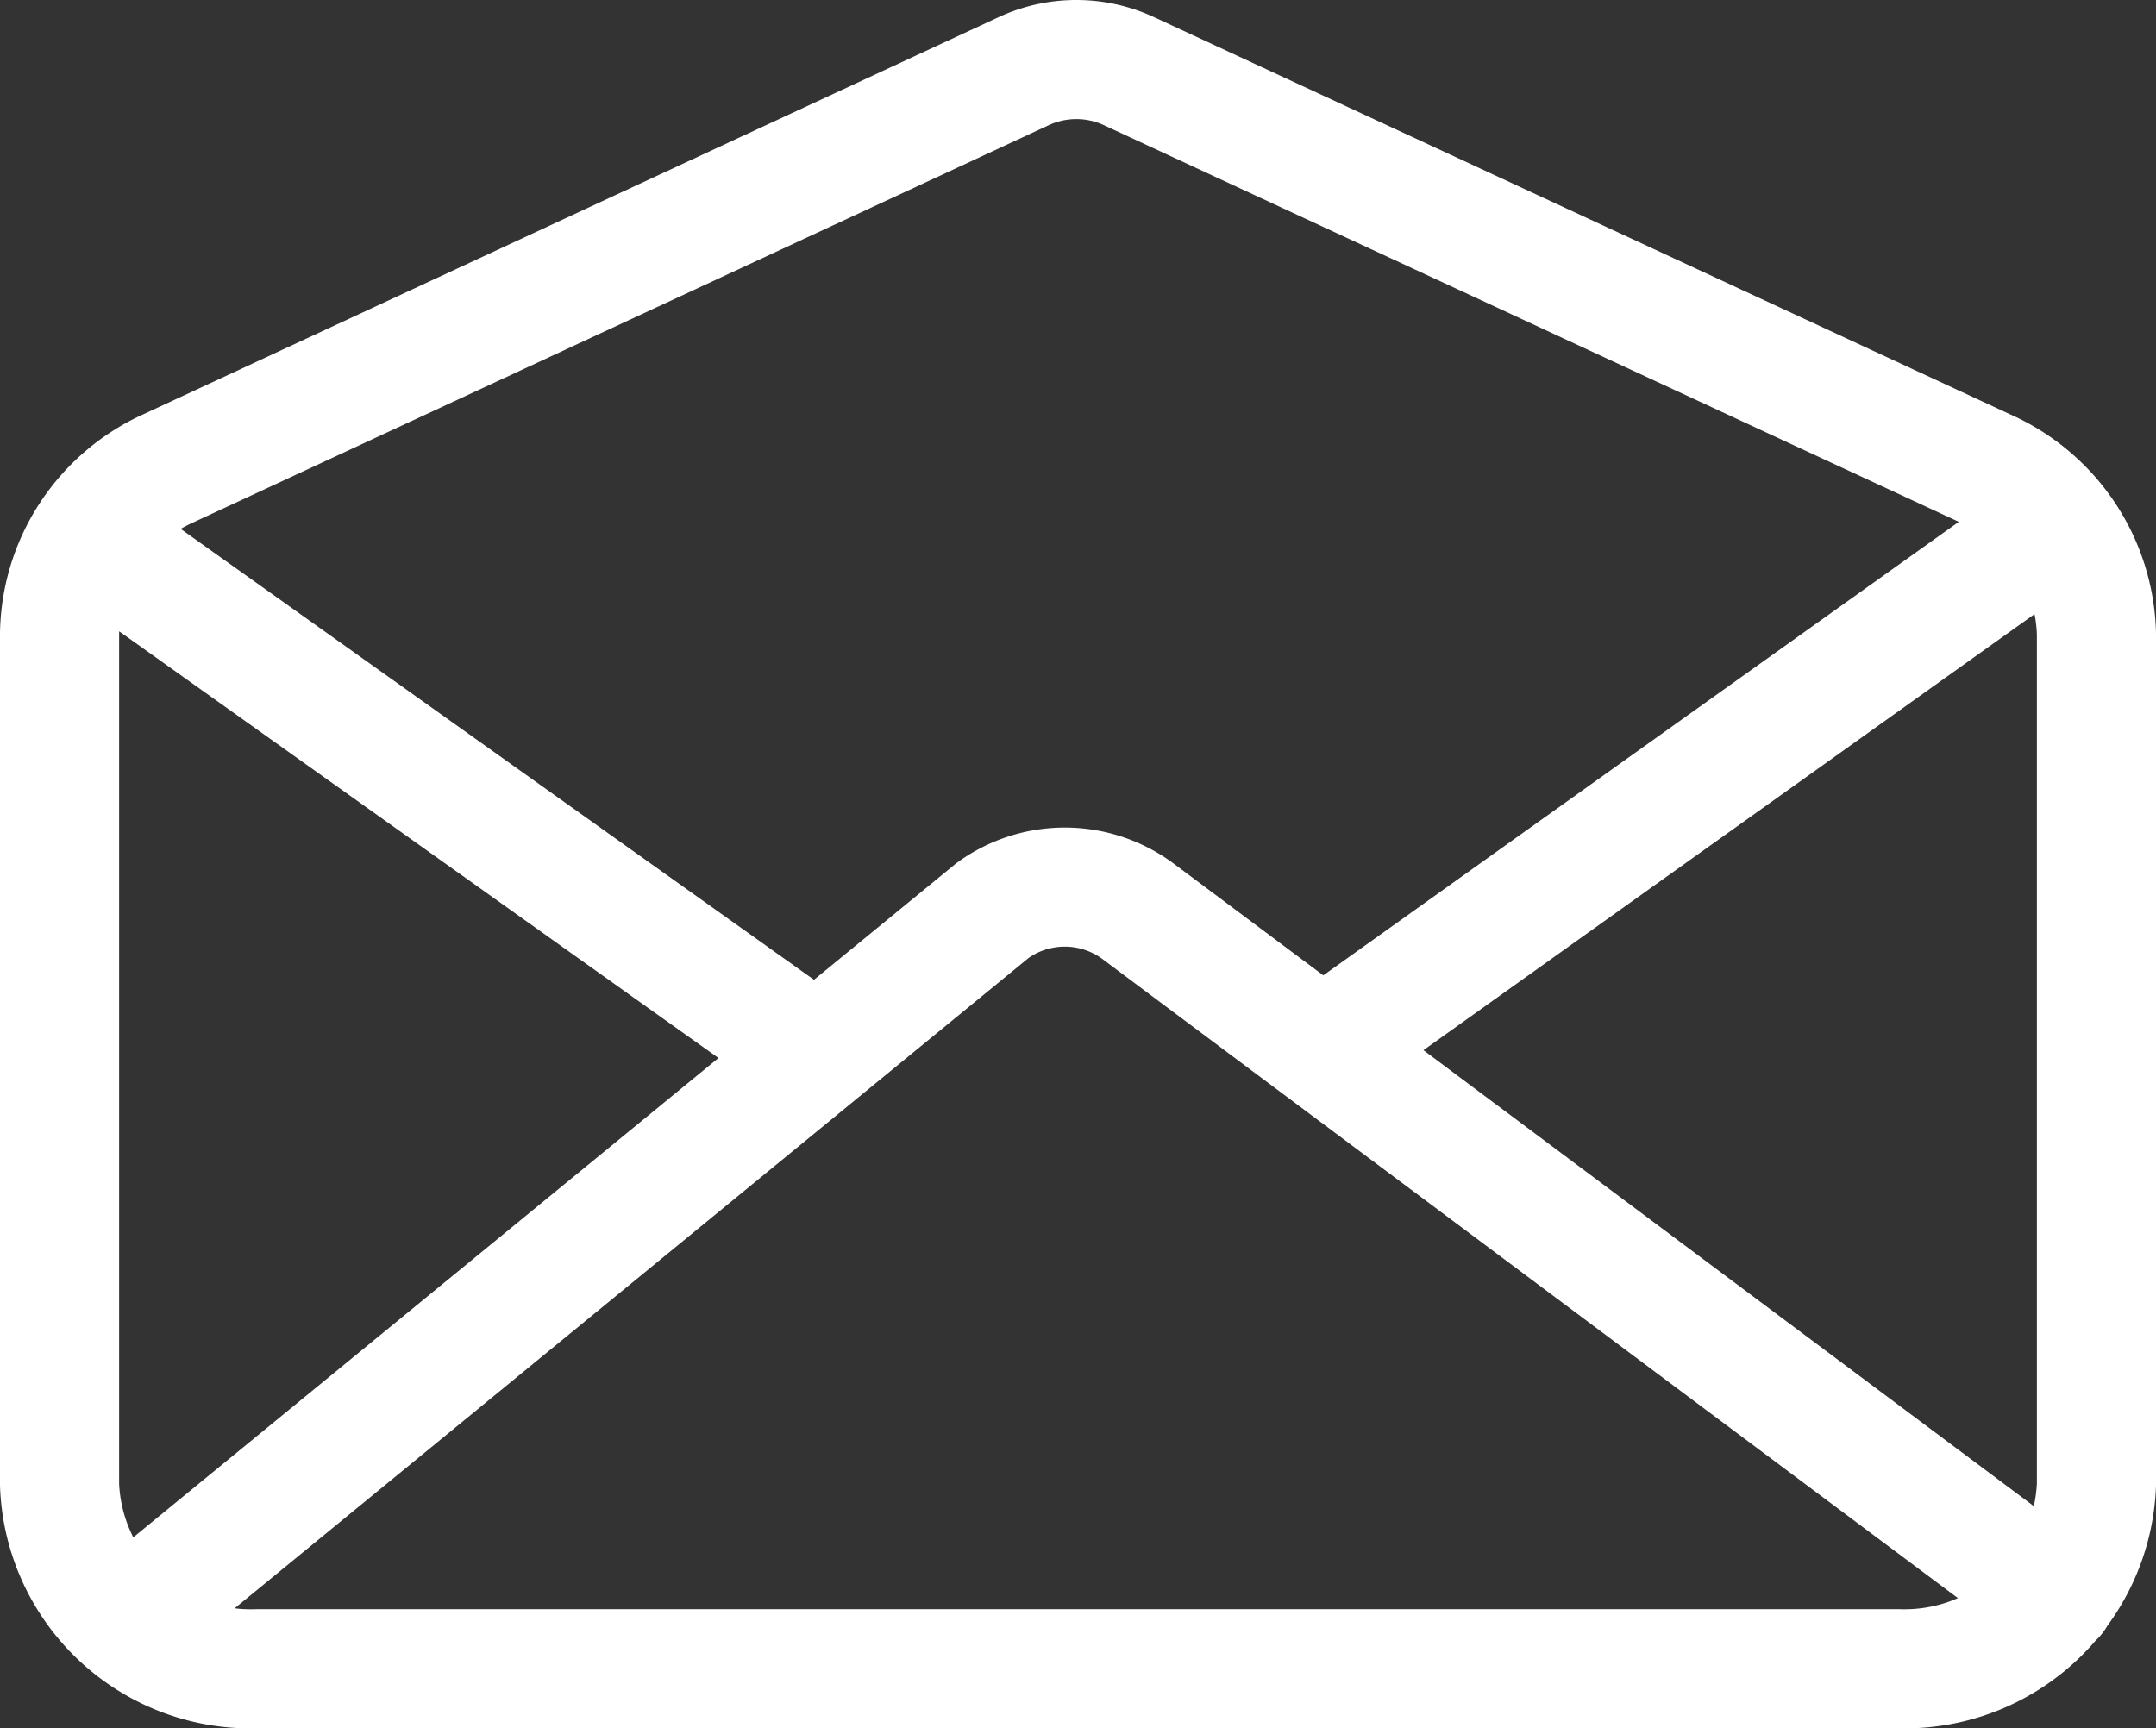 <svg xmlns="http://www.w3.org/2000/svg" viewBox="0 0 32.58 26.12"><rect x="0" y="0" width="32.58" height="26.12" fill="#333333" stroke="none"/><g data-name="Layer 2"><path d="M1.89 8.5l10.28 7.32m8.06-.14L30.29 8.5m.77 15.63L17.18 13.76a1.86 1.86 0 00-2.18 0L1.89 24.5M30 7.08l-12.93-6a1.89 1.89 0 00-1.61 0l-12.92 6A2.79 2.79 0 00.9 9.58v12.86a2.89 2.89 0 003 2.78h24.78a2.9 2.9 0 003-2.78V9.58A2.81 2.81 0 0030 7.08z" fill="none" stroke="#fff" stroke-linecap="round" stroke-linejoin="round" stroke-width="1.8" data-name="Layer 1"/></g></svg>